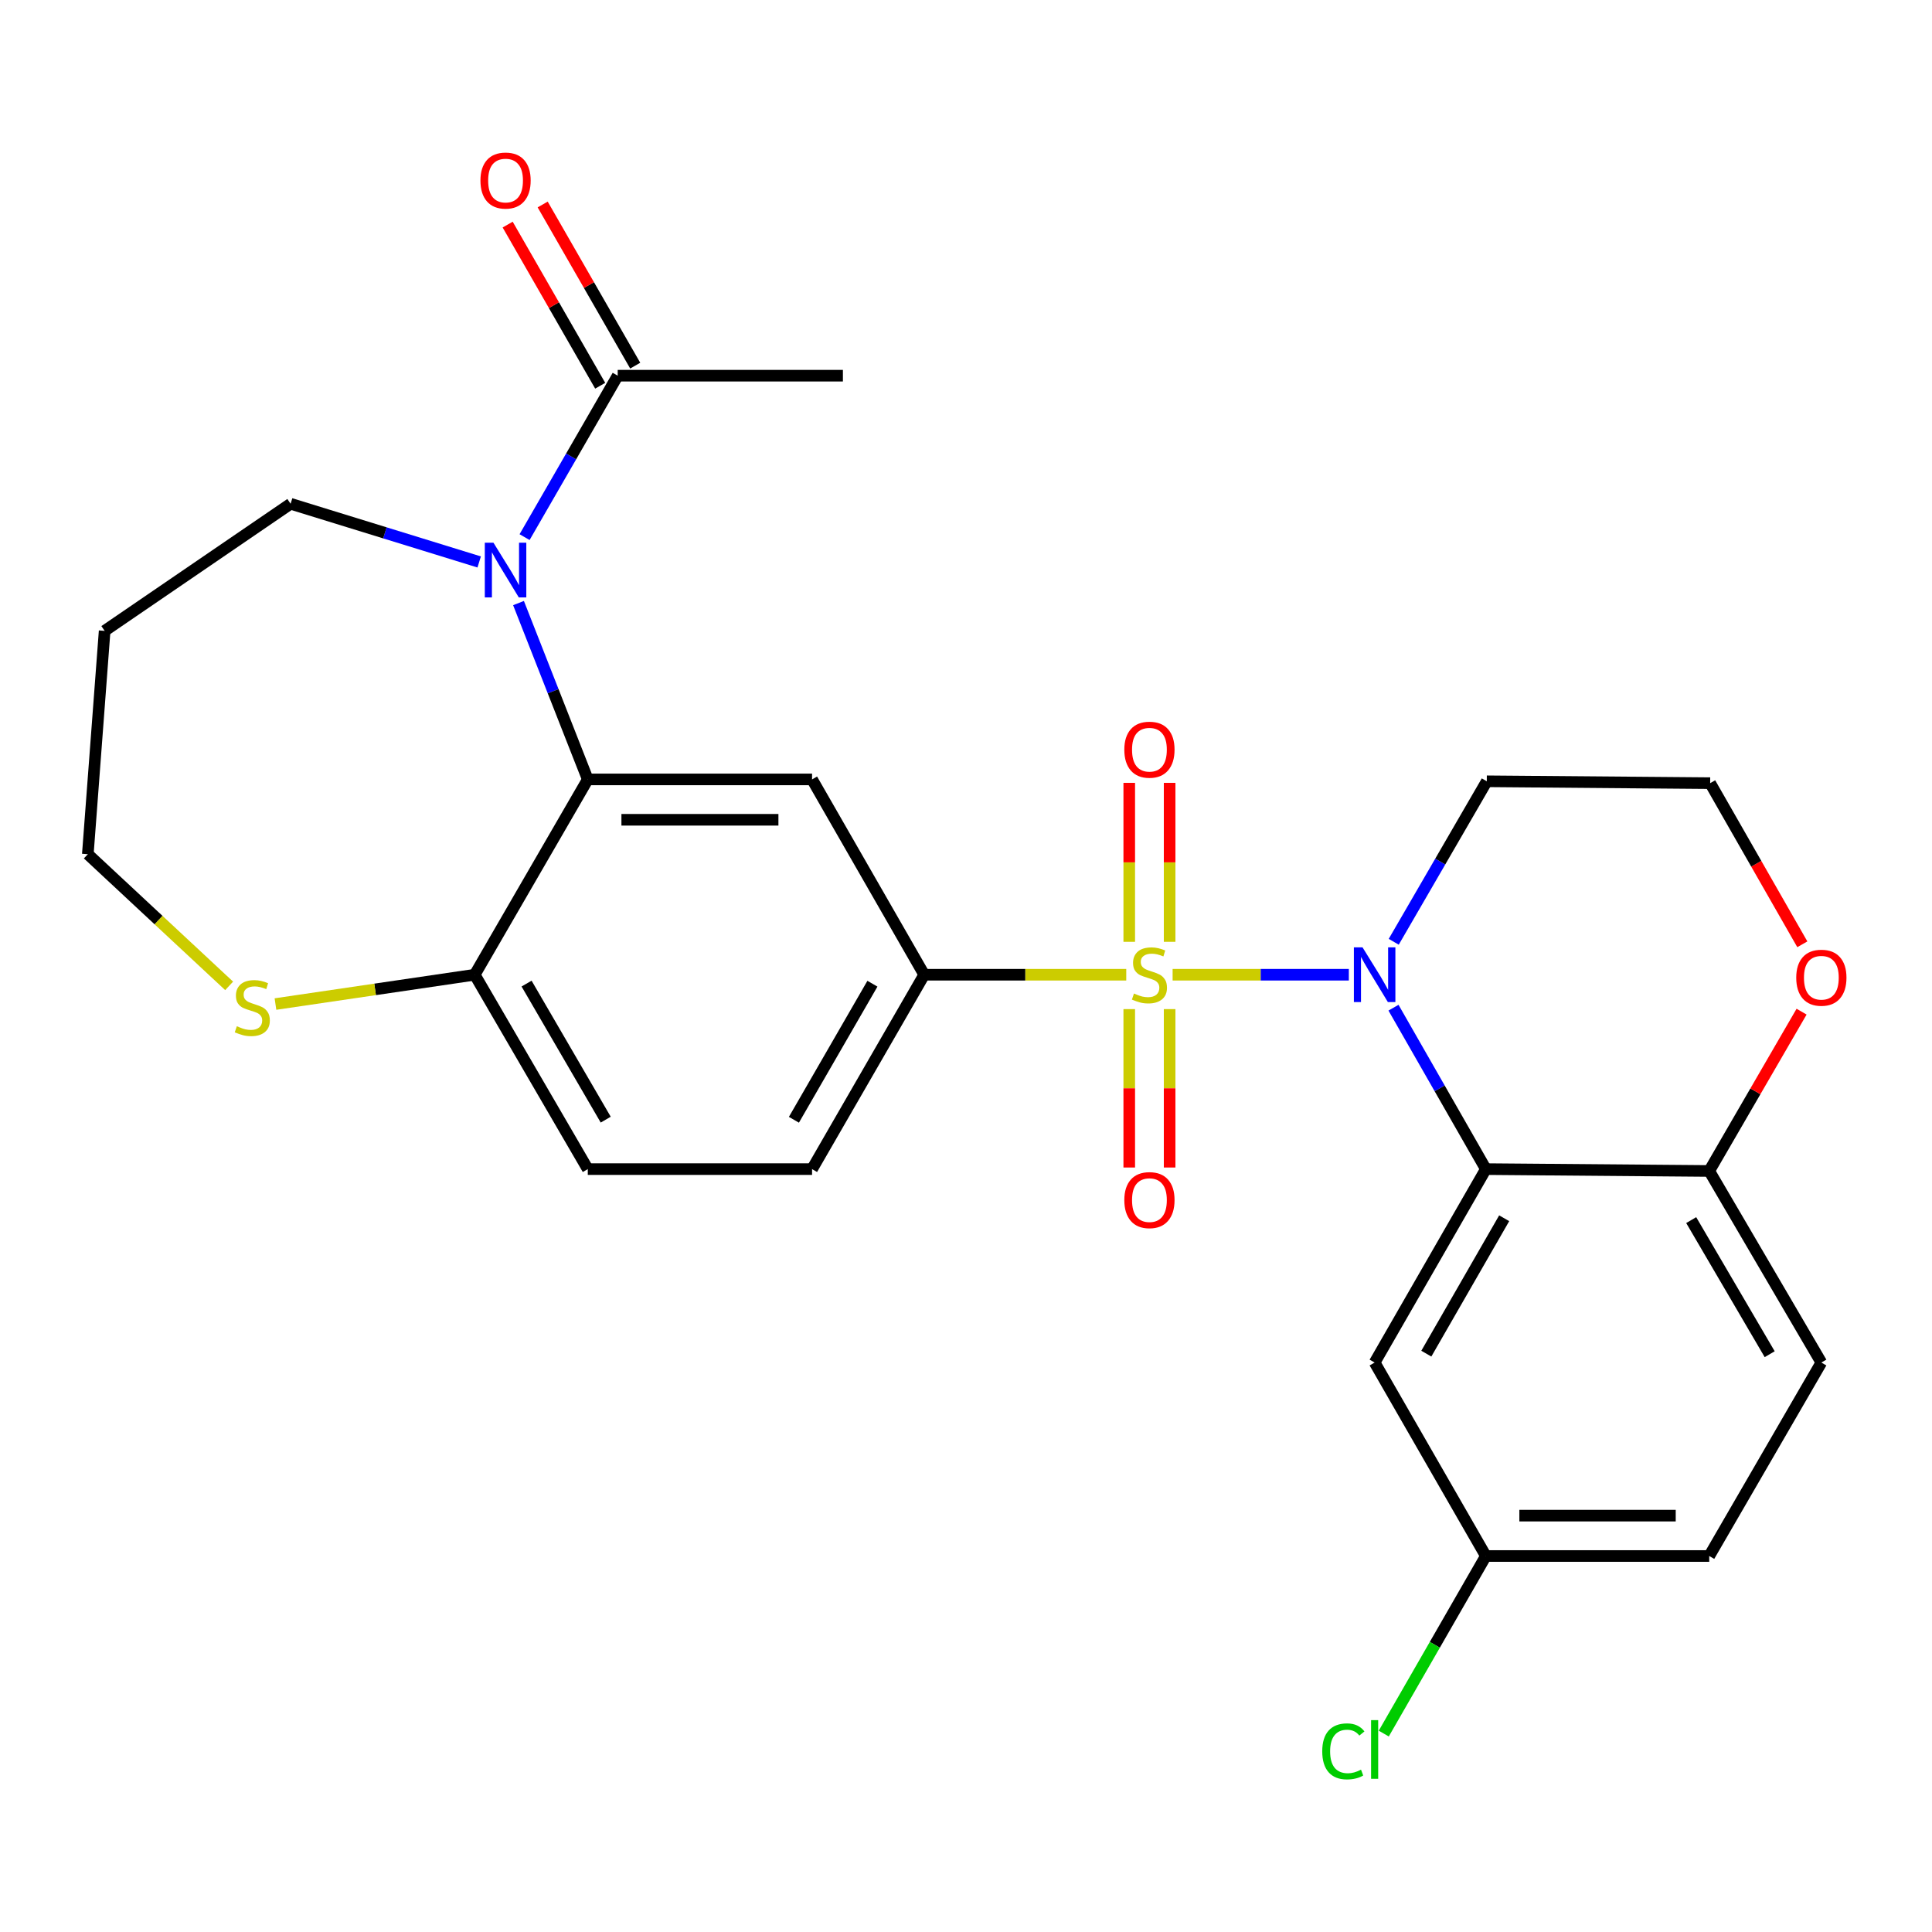 <?xml version='1.0' encoding='iso-8859-1'?>
<svg version='1.1' baseProfile='full'
              xmlns='http://www.w3.org/2000/svg'
                      xmlns:rdkit='http://www.rdkit.org/xml'
                      xmlns:xlink='http://www.w3.org/1999/xlink'
                  xml:space='preserve'
width='1000px' height='1000px' viewBox='0 0 1000 1000'>
<!-- END OF HEADER -->
<rect style='opacity:1.0;fill:#FFFFFF;stroke:none' width='1000' height='1000' x='0' y='0'> </rect>
<path class='bond-0' d='M 606.94,504.519 L 652.547,504.519' style='fill:none;fill-rule:evenodd;stroke:#CCCC00;stroke-width:6px;stroke-linecap:butt;stroke-linejoin:miter;stroke-opacity:1' />
<path class='bond-0' d='M 652.547,504.519 L 698.154,504.519' style='fill:none;fill-rule:evenodd;stroke:#0000FF;stroke-width:6px;stroke-linecap:butt;stroke-linejoin:miter;stroke-opacity:1' />
<path class='bond-4' d='M 582.952,504.519 L 530.662,504.519' style='fill:none;fill-rule:evenodd;stroke:#CCCC00;stroke-width:6px;stroke-linecap:butt;stroke-linejoin:miter;stroke-opacity:1' />
<path class='bond-4' d='M 530.662,504.519 L 478.372,504.519' style='fill:none;fill-rule:evenodd;stroke:#000000;stroke-width:6px;stroke-linecap:butt;stroke-linejoin:miter;stroke-opacity:1' />
<path class='bond-8' d='M 605.395,487.485 L 605.395,446.345' style='fill:none;fill-rule:evenodd;stroke:#CCCC00;stroke-width:6px;stroke-linecap:butt;stroke-linejoin:miter;stroke-opacity:1' />
<path class='bond-8' d='M 605.395,446.345 L 605.395,405.205' style='fill:none;fill-rule:evenodd;stroke:#FF0000;stroke-width:6px;stroke-linecap:butt;stroke-linejoin:miter;stroke-opacity:1' />
<path class='bond-8' d='M 584.497,487.485 L 584.497,446.345' style='fill:none;fill-rule:evenodd;stroke:#CCCC00;stroke-width:6px;stroke-linecap:butt;stroke-linejoin:miter;stroke-opacity:1' />
<path class='bond-8' d='M 584.497,446.345 L 584.497,405.205' style='fill:none;fill-rule:evenodd;stroke:#FF0000;stroke-width:6px;stroke-linecap:butt;stroke-linejoin:miter;stroke-opacity:1' />
<path class='bond-9' d='M 584.497,522.313 L 584.497,563.308' style='fill:none;fill-rule:evenodd;stroke:#CCCC00;stroke-width:6px;stroke-linecap:butt;stroke-linejoin:miter;stroke-opacity:1' />
<path class='bond-9' d='M 584.497,563.308 L 584.497,604.303' style='fill:none;fill-rule:evenodd;stroke:#FF0000;stroke-width:6px;stroke-linecap:butt;stroke-linejoin:miter;stroke-opacity:1' />
<path class='bond-9' d='M 605.395,522.313 L 605.395,563.308' style='fill:none;fill-rule:evenodd;stroke:#CCCC00;stroke-width:6px;stroke-linecap:butt;stroke-linejoin:miter;stroke-opacity:1' />
<path class='bond-9' d='M 605.395,563.308 L 605.395,604.303' style='fill:none;fill-rule:evenodd;stroke:#FF0000;stroke-width:6px;stroke-linecap:butt;stroke-linejoin:miter;stroke-opacity:1' />
<path class='bond-1' d='M 721.27,521.577 L 745.176,563.353' style='fill:none;fill-rule:evenodd;stroke:#0000FF;stroke-width:6px;stroke-linecap:butt;stroke-linejoin:miter;stroke-opacity:1' />
<path class='bond-1' d='M 745.176,563.353 L 769.082,605.13' style='fill:none;fill-rule:evenodd;stroke:#000000;stroke-width:6px;stroke-linecap:butt;stroke-linejoin:miter;stroke-opacity:1' />
<path class='bond-13' d='M 721.396,487.466 L 745.477,445.931' style='fill:none;fill-rule:evenodd;stroke:#0000FF;stroke-width:6px;stroke-linecap:butt;stroke-linejoin:miter;stroke-opacity:1' />
<path class='bond-13' d='M 745.477,445.931 L 769.558,404.396' style='fill:none;fill-rule:evenodd;stroke:#000000;stroke-width:6px;stroke-linecap:butt;stroke-linejoin:miter;stroke-opacity:1' />
<path class='bond-7' d='M 769.082,605.13 L 711.509,705.252' style='fill:none;fill-rule:evenodd;stroke:#000000;stroke-width:6px;stroke-linecap:butt;stroke-linejoin:miter;stroke-opacity:1' />
<path class='bond-7' d='M 778.562,630.565 L 738.261,700.651' style='fill:none;fill-rule:evenodd;stroke:#000000;stroke-width:6px;stroke-linecap:butt;stroke-linejoin:miter;stroke-opacity:1' />
<path class='bond-10' d='M 769.082,605.13 L 884.692,606.093' style='fill:none;fill-rule:evenodd;stroke:#000000;stroke-width:6px;stroke-linecap:butt;stroke-linejoin:miter;stroke-opacity:1' />
<path class='bond-2' d='M 268.381,312.148 L 286.309,357.785' style='fill:none;fill-rule:evenodd;stroke:#0000FF;stroke-width:6px;stroke-linecap:butt;stroke-linejoin:miter;stroke-opacity:1' />
<path class='bond-2' d='M 286.309,357.785 L 304.237,403.421' style='fill:none;fill-rule:evenodd;stroke:#000000;stroke-width:6px;stroke-linecap:butt;stroke-linejoin:miter;stroke-opacity:1' />
<path class='bond-6' d='M 271.52,278.014 L 295.622,236.235' style='fill:none;fill-rule:evenodd;stroke:#0000FF;stroke-width:6px;stroke-linecap:butt;stroke-linejoin:miter;stroke-opacity:1' />
<path class='bond-6' d='M 295.622,236.235 L 319.724,194.456' style='fill:none;fill-rule:evenodd;stroke:#000000;stroke-width:6px;stroke-linecap:butt;stroke-linejoin:miter;stroke-opacity:1' />
<path class='bond-20' d='M 248.025,290.866 L 199.222,275.807' style='fill:none;fill-rule:evenodd;stroke:#0000FF;stroke-width:6px;stroke-linecap:butt;stroke-linejoin:miter;stroke-opacity:1' />
<path class='bond-20' d='M 199.222,275.807 L 150.419,260.748' style='fill:none;fill-rule:evenodd;stroke:#000000;stroke-width:6px;stroke-linecap:butt;stroke-linejoin:miter;stroke-opacity:1' />
<path class='bond-3' d='M 304.237,403.421 L 420.323,403.421' style='fill:none;fill-rule:evenodd;stroke:#000000;stroke-width:6px;stroke-linecap:butt;stroke-linejoin:miter;stroke-opacity:1' />
<path class='bond-3' d='M 321.65,424.319 L 402.91,424.319' style='fill:none;fill-rule:evenodd;stroke:#000000;stroke-width:6px;stroke-linecap:butt;stroke-linejoin:miter;stroke-opacity:1' />
<path class='bond-27' d='M 304.237,403.421 L 245.712,504.519' style='fill:none;fill-rule:evenodd;stroke:#000000;stroke-width:6px;stroke-linecap:butt;stroke-linejoin:miter;stroke-opacity:1' />
<path class='bond-5' d='M 478.372,504.519 L 420.323,403.421' style='fill:none;fill-rule:evenodd;stroke:#000000;stroke-width:6px;stroke-linecap:butt;stroke-linejoin:miter;stroke-opacity:1' />
<path class='bond-15' d='M 478.372,504.519 L 420.323,605.13' style='fill:none;fill-rule:evenodd;stroke:#000000;stroke-width:6px;stroke-linecap:butt;stroke-linejoin:miter;stroke-opacity:1' />
<path class='bond-15' d='M 451.564,509.167 L 410.93,579.594' style='fill:none;fill-rule:evenodd;stroke:#000000;stroke-width:6px;stroke-linecap:butt;stroke-linejoin:miter;stroke-opacity:1' />
<path class='bond-16' d='M 328.785,189.253 L 304.836,147.547' style='fill:none;fill-rule:evenodd;stroke:#000000;stroke-width:6px;stroke-linecap:butt;stroke-linejoin:miter;stroke-opacity:1' />
<path class='bond-16' d='M 304.836,147.547 L 280.886,105.841' style='fill:none;fill-rule:evenodd;stroke:#FF0000;stroke-width:6px;stroke-linecap:butt;stroke-linejoin:miter;stroke-opacity:1' />
<path class='bond-16' d='M 310.663,199.66 L 286.714,157.953' style='fill:none;fill-rule:evenodd;stroke:#000000;stroke-width:6px;stroke-linecap:butt;stroke-linejoin:miter;stroke-opacity:1' />
<path class='bond-16' d='M 286.714,157.953 L 262.764,116.247' style='fill:none;fill-rule:evenodd;stroke:#FF0000;stroke-width:6px;stroke-linecap:butt;stroke-linejoin:miter;stroke-opacity:1' />
<path class='bond-26' d='M 319.724,194.456 L 436.287,194.456' style='fill:none;fill-rule:evenodd;stroke:#000000;stroke-width:6px;stroke-linecap:butt;stroke-linejoin:miter;stroke-opacity:1' />
<path class='bond-19' d='M 711.509,705.252 L 769.082,805.387' style='fill:none;fill-rule:evenodd;stroke:#000000;stroke-width:6px;stroke-linecap:butt;stroke-linejoin:miter;stroke-opacity:1' />
<path class='bond-18' d='M 884.692,606.093 L 942.729,705.252' style='fill:none;fill-rule:evenodd;stroke:#000000;stroke-width:6px;stroke-linecap:butt;stroke-linejoin:miter;stroke-opacity:1' />
<path class='bond-18' d='M 875.362,631.523 L 915.988,700.935' style='fill:none;fill-rule:evenodd;stroke:#000000;stroke-width:6px;stroke-linecap:butt;stroke-linejoin:miter;stroke-opacity:1' />
<path class='bond-28' d='M 884.692,606.093 L 908.594,564.864' style='fill:none;fill-rule:evenodd;stroke:#000000;stroke-width:6px;stroke-linecap:butt;stroke-linejoin:miter;stroke-opacity:1' />
<path class='bond-28' d='M 908.594,564.864 L 932.495,523.635' style='fill:none;fill-rule:evenodd;stroke:#FF0000;stroke-width:6px;stroke-linecap:butt;stroke-linejoin:miter;stroke-opacity:1' />
<path class='bond-11' d='M 245.712,504.519 L 304.237,605.13' style='fill:none;fill-rule:evenodd;stroke:#000000;stroke-width:6px;stroke-linecap:butt;stroke-linejoin:miter;stroke-opacity:1' />
<path class='bond-11' d='M 272.554,509.103 L 313.522,579.53' style='fill:none;fill-rule:evenodd;stroke:#000000;stroke-width:6px;stroke-linecap:butt;stroke-linejoin:miter;stroke-opacity:1' />
<path class='bond-12' d='M 245.712,504.519 L 194.145,512.106' style='fill:none;fill-rule:evenodd;stroke:#000000;stroke-width:6px;stroke-linecap:butt;stroke-linejoin:miter;stroke-opacity:1' />
<path class='bond-12' d='M 194.145,512.106 L 142.578,519.694' style='fill:none;fill-rule:evenodd;stroke:#CCCC00;stroke-width:6px;stroke-linecap:butt;stroke-linejoin:miter;stroke-opacity:1' />
<path class='bond-25' d='M 118.6,510.286 L 82.027,476.207' style='fill:none;fill-rule:evenodd;stroke:#CCCC00;stroke-width:6px;stroke-linecap:butt;stroke-linejoin:miter;stroke-opacity:1' />
<path class='bond-25' d='M 82.027,476.207 L 45.455,442.128' style='fill:none;fill-rule:evenodd;stroke:#000000;stroke-width:6px;stroke-linecap:butt;stroke-linejoin:miter;stroke-opacity:1' />
<path class='bond-21' d='M 769.558,404.396 L 885.179,405.36' style='fill:none;fill-rule:evenodd;stroke:#000000;stroke-width:6px;stroke-linecap:butt;stroke-linejoin:miter;stroke-opacity:1' />
<path class='bond-14' d='M 932.882,488.764 L 909.031,447.062' style='fill:none;fill-rule:evenodd;stroke:#FF0000;stroke-width:6px;stroke-linecap:butt;stroke-linejoin:miter;stroke-opacity:1' />
<path class='bond-14' d='M 909.031,447.062 L 885.179,405.36' style='fill:none;fill-rule:evenodd;stroke:#000000;stroke-width:6px;stroke-linecap:butt;stroke-linejoin:miter;stroke-opacity:1' />
<path class='bond-17' d='M 420.323,605.13 L 304.237,605.13' style='fill:none;fill-rule:evenodd;stroke:#000000;stroke-width:6px;stroke-linecap:butt;stroke-linejoin:miter;stroke-opacity:1' />
<path class='bond-22' d='M 942.729,705.252 L 884.692,805.387' style='fill:none;fill-rule:evenodd;stroke:#000000;stroke-width:6px;stroke-linecap:butt;stroke-linejoin:miter;stroke-opacity:1' />
<path class='bond-23' d='M 769.082,805.387 L 742.659,851.343' style='fill:none;fill-rule:evenodd;stroke:#000000;stroke-width:6px;stroke-linecap:butt;stroke-linejoin:miter;stroke-opacity:1' />
<path class='bond-23' d='M 742.659,851.343 L 716.236,897.299' style='fill:none;fill-rule:evenodd;stroke:#00CC00;stroke-width:6px;stroke-linecap:butt;stroke-linejoin:miter;stroke-opacity:1' />
<path class='bond-29' d='M 769.082,805.387 L 884.692,805.387' style='fill:none;fill-rule:evenodd;stroke:#000000;stroke-width:6px;stroke-linecap:butt;stroke-linejoin:miter;stroke-opacity:1' />
<path class='bond-29' d='M 786.423,784.489 L 867.35,784.489' style='fill:none;fill-rule:evenodd;stroke:#000000;stroke-width:6px;stroke-linecap:butt;stroke-linejoin:miter;stroke-opacity:1' />
<path class='bond-24' d='M 150.419,260.748 L 54.162,326.529' style='fill:none;fill-rule:evenodd;stroke:#000000;stroke-width:6px;stroke-linecap:butt;stroke-linejoin:miter;stroke-opacity:1' />
<path class='bond-30' d='M 54.162,326.529 L 45.455,442.128' style='fill:none;fill-rule:evenodd;stroke:#000000;stroke-width:6px;stroke-linecap:butt;stroke-linejoin:miter;stroke-opacity:1' />
<path  class='atom-0' d='M 586.946 514.239
Q 587.266 514.359, 588.586 514.919
Q 589.906 515.479, 591.346 515.839
Q 592.826 516.159, 594.266 516.159
Q 596.946 516.159, 598.506 514.879
Q 600.066 513.559, 600.066 511.279
Q 600.066 509.719, 599.266 508.759
Q 598.506 507.799, 597.306 507.279
Q 596.106 506.759, 594.106 506.159
Q 591.586 505.399, 590.066 504.679
Q 588.586 503.959, 587.506 502.439
Q 586.466 500.919, 586.466 498.359
Q 586.466 494.799, 588.866 492.599
Q 591.306 490.399, 596.106 490.399
Q 599.386 490.399, 603.106 491.959
L 602.186 495.039
Q 598.786 493.639, 596.226 493.639
Q 593.466 493.639, 591.946 494.799
Q 590.426 495.919, 590.466 497.879
Q 590.466 499.399, 591.226 500.319
Q 592.026 501.239, 593.146 501.759
Q 594.306 502.279, 596.226 502.879
Q 598.786 503.679, 600.306 504.479
Q 601.826 505.279, 602.906 506.919
Q 604.026 508.519, 604.026 511.279
Q 604.026 515.199, 601.386 517.319
Q 598.786 519.399, 594.426 519.399
Q 591.906 519.399, 589.986 518.839
Q 588.106 518.319, 585.866 517.399
L 586.946 514.239
' fill='#CCCC00'/>
<path  class='atom-1' d='M 705.249 490.359
L 714.529 505.359
Q 715.449 506.839, 716.929 509.519
Q 718.409 512.199, 718.489 512.359
L 718.489 490.359
L 722.249 490.359
L 722.249 518.679
L 718.369 518.679
L 708.409 502.279
Q 707.249 500.359, 706.009 498.159
Q 704.809 495.959, 704.449 495.279
L 704.449 518.679
L 700.769 518.679
L 700.769 490.359
L 705.249 490.359
' fill='#0000FF'/>
<path  class='atom-3' d='M 255.415 280.918
L 264.695 295.918
Q 265.615 297.398, 267.095 300.078
Q 268.575 302.758, 268.655 302.918
L 268.655 280.918
L 272.415 280.918
L 272.415 309.238
L 268.535 309.238
L 258.575 292.838
Q 257.415 290.918, 256.175 288.718
Q 254.975 286.518, 254.615 285.838
L 254.615 309.238
L 250.935 309.238
L 250.935 280.918
L 255.415 280.918
' fill='#0000FF'/>
<path  class='atom-9' d='M 581.946 388.037
Q 581.946 381.237, 585.306 377.437
Q 588.666 373.637, 594.946 373.637
Q 601.226 373.637, 604.586 377.437
Q 607.946 381.237, 607.946 388.037
Q 607.946 394.917, 604.546 398.837
Q 601.146 402.717, 594.946 402.717
Q 588.706 402.717, 585.306 398.837
Q 581.946 394.957, 581.946 388.037
M 594.946 399.517
Q 599.266 399.517, 601.586 396.637
Q 603.946 393.717, 603.946 388.037
Q 603.946 382.477, 601.586 379.677
Q 599.266 376.837, 594.946 376.837
Q 590.626 376.837, 588.266 379.637
Q 585.946 382.437, 585.946 388.037
Q 585.946 393.757, 588.266 396.637
Q 590.626 399.517, 594.946 399.517
' fill='#FF0000'/>
<path  class='atom-10' d='M 581.946 621.173
Q 581.946 614.373, 585.306 610.573
Q 588.666 606.773, 594.946 606.773
Q 601.226 606.773, 604.586 610.573
Q 607.946 614.373, 607.946 621.173
Q 607.946 628.053, 604.546 631.973
Q 601.146 635.853, 594.946 635.853
Q 588.706 635.853, 585.306 631.973
Q 581.946 628.093, 581.946 621.173
M 594.946 632.653
Q 599.266 632.653, 601.586 629.773
Q 603.946 626.853, 603.946 621.173
Q 603.946 615.613, 601.586 612.813
Q 599.266 609.973, 594.946 609.973
Q 590.626 609.973, 588.266 612.773
Q 585.946 615.573, 585.946 621.173
Q 585.946 626.893, 588.266 629.773
Q 590.626 632.653, 594.946 632.653
' fill='#FF0000'/>
<path  class='atom-13' d='M 122.589 531.178
Q 122.909 531.298, 124.229 531.858
Q 125.549 532.418, 126.989 532.778
Q 128.469 533.098, 129.909 533.098
Q 132.589 533.098, 134.149 531.818
Q 135.709 530.498, 135.709 528.218
Q 135.709 526.658, 134.909 525.698
Q 134.149 524.738, 132.949 524.218
Q 131.749 523.698, 129.749 523.098
Q 127.229 522.338, 125.709 521.618
Q 124.229 520.898, 123.149 519.378
Q 122.109 517.858, 122.109 515.298
Q 122.109 511.738, 124.509 509.538
Q 126.949 507.338, 131.749 507.338
Q 135.029 507.338, 138.749 508.898
L 137.829 511.978
Q 134.429 510.578, 131.869 510.578
Q 129.109 510.578, 127.589 511.738
Q 126.069 512.858, 126.109 514.818
Q 126.109 516.338, 126.869 517.258
Q 127.669 518.178, 128.789 518.698
Q 129.949 519.218, 131.869 519.818
Q 134.429 520.618, 135.949 521.418
Q 137.469 522.218, 138.549 523.858
Q 139.669 525.458, 139.669 528.218
Q 139.669 532.138, 137.029 534.258
Q 134.429 536.338, 130.069 536.338
Q 127.549 536.338, 125.629 535.778
Q 123.749 535.258, 121.509 534.338
L 122.589 531.178
' fill='#CCCC00'/>
<path  class='atom-15' d='M 929.729 506.062
Q 929.729 499.262, 933.089 495.462
Q 936.449 491.662, 942.729 491.662
Q 949.009 491.662, 952.369 495.462
Q 955.729 499.262, 955.729 506.062
Q 955.729 512.942, 952.329 516.862
Q 948.929 520.742, 942.729 520.742
Q 936.489 520.742, 933.089 516.862
Q 929.729 512.982, 929.729 506.062
M 942.729 517.542
Q 947.049 517.542, 949.369 514.662
Q 951.729 511.742, 951.729 506.062
Q 951.729 500.502, 949.369 497.702
Q 947.049 494.862, 942.729 494.862
Q 938.409 494.862, 936.049 497.662
Q 933.729 500.462, 933.729 506.062
Q 933.729 511.782, 936.049 514.662
Q 938.409 517.542, 942.729 517.542
' fill='#FF0000'/>
<path  class='atom-17' d='M 248.675 93.45
Q 248.675 86.65, 252.035 82.85
Q 255.395 79.05, 261.675 79.05
Q 267.955 79.05, 271.315 82.85
Q 274.675 86.65, 274.675 93.45
Q 274.675 100.33, 271.275 104.25
Q 267.875 108.13, 261.675 108.13
Q 255.435 108.13, 252.035 104.25
Q 248.675 100.37, 248.675 93.45
M 261.675 104.93
Q 265.995 104.93, 268.315 102.05
Q 270.675 99.13, 270.675 93.45
Q 270.675 87.89, 268.315 85.09
Q 265.995 82.25, 261.675 82.25
Q 257.355 82.25, 254.995 85.05
Q 252.675 87.85, 252.675 93.45
Q 252.675 99.17, 254.995 102.05
Q 257.355 104.93, 261.675 104.93
' fill='#FF0000'/>
<path  class='atom-24' d='M 684.389 906.501
Q 684.389 899.461, 687.669 895.781
Q 690.989 892.061, 697.269 892.061
Q 703.109 892.061, 706.229 896.181
L 703.589 898.341
Q 701.309 895.341, 697.269 895.341
Q 692.989 895.341, 690.709 898.221
Q 688.469 901.061, 688.469 906.501
Q 688.469 912.101, 690.789 914.981
Q 693.149 917.861, 697.709 917.861
Q 700.829 917.861, 704.469 915.981
L 705.589 918.981
Q 704.109 919.941, 701.869 920.501
Q 699.629 921.061, 697.149 921.061
Q 690.989 921.061, 687.669 917.301
Q 684.389 913.541, 684.389 906.501
' fill='#00CC00'/>
<path  class='atom-24' d='M 709.669 890.341
L 713.349 890.341
L 713.349 920.701
L 709.669 920.701
L 709.669 890.341
' fill='#00CC00'/>
</svg>
